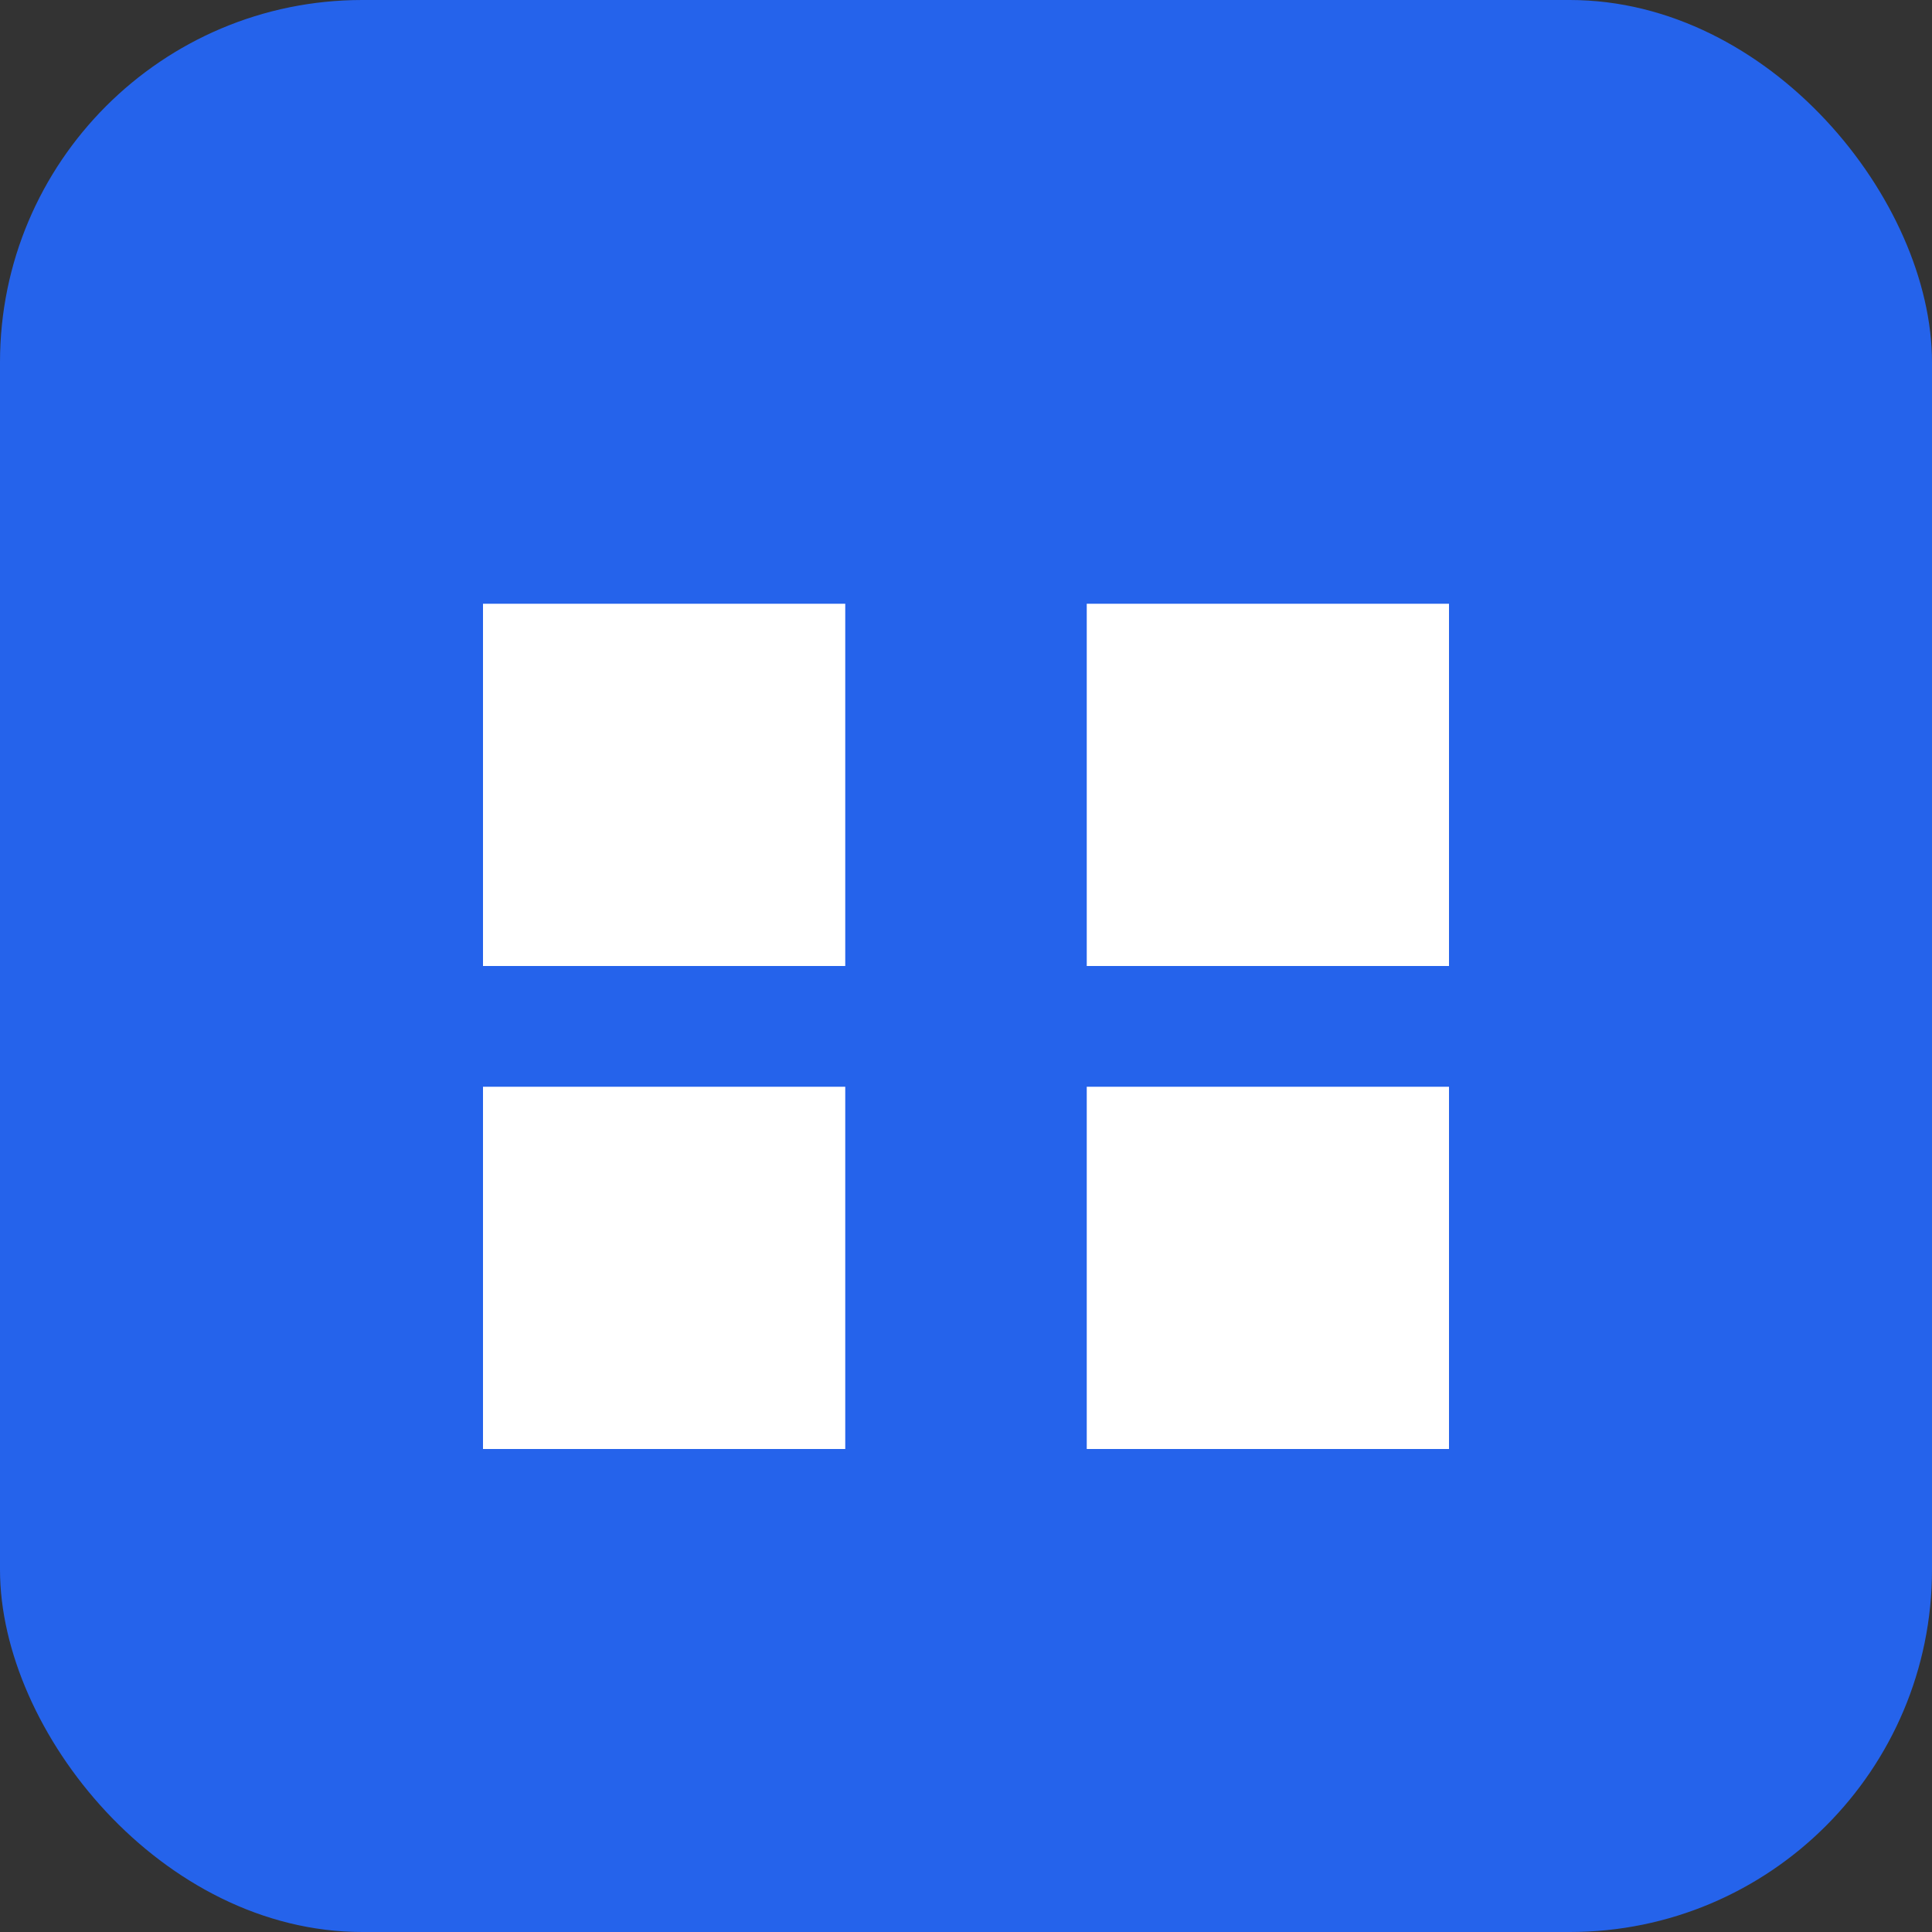 <svg xmlns="http://www.w3.org/2000/svg" width="32" height="32" viewBox="0 0 32 32">
  <rect x="0" y="0" width="32" height="32" fill="#333333" stroke="none"/>
  <rect width="32" height="32" rx="6" fill="#2563eb"/>
  <rect x="8" y="10" width="6" height="6" fill="white"/>
  <rect x="18" y="10" width="6" height="6" fill="white"/>
  <rect x="8" y="18" width="6" height="6" fill="white"/>
  <rect x="18" y="18" width="6" height="6" fill="white"/>
</svg>
